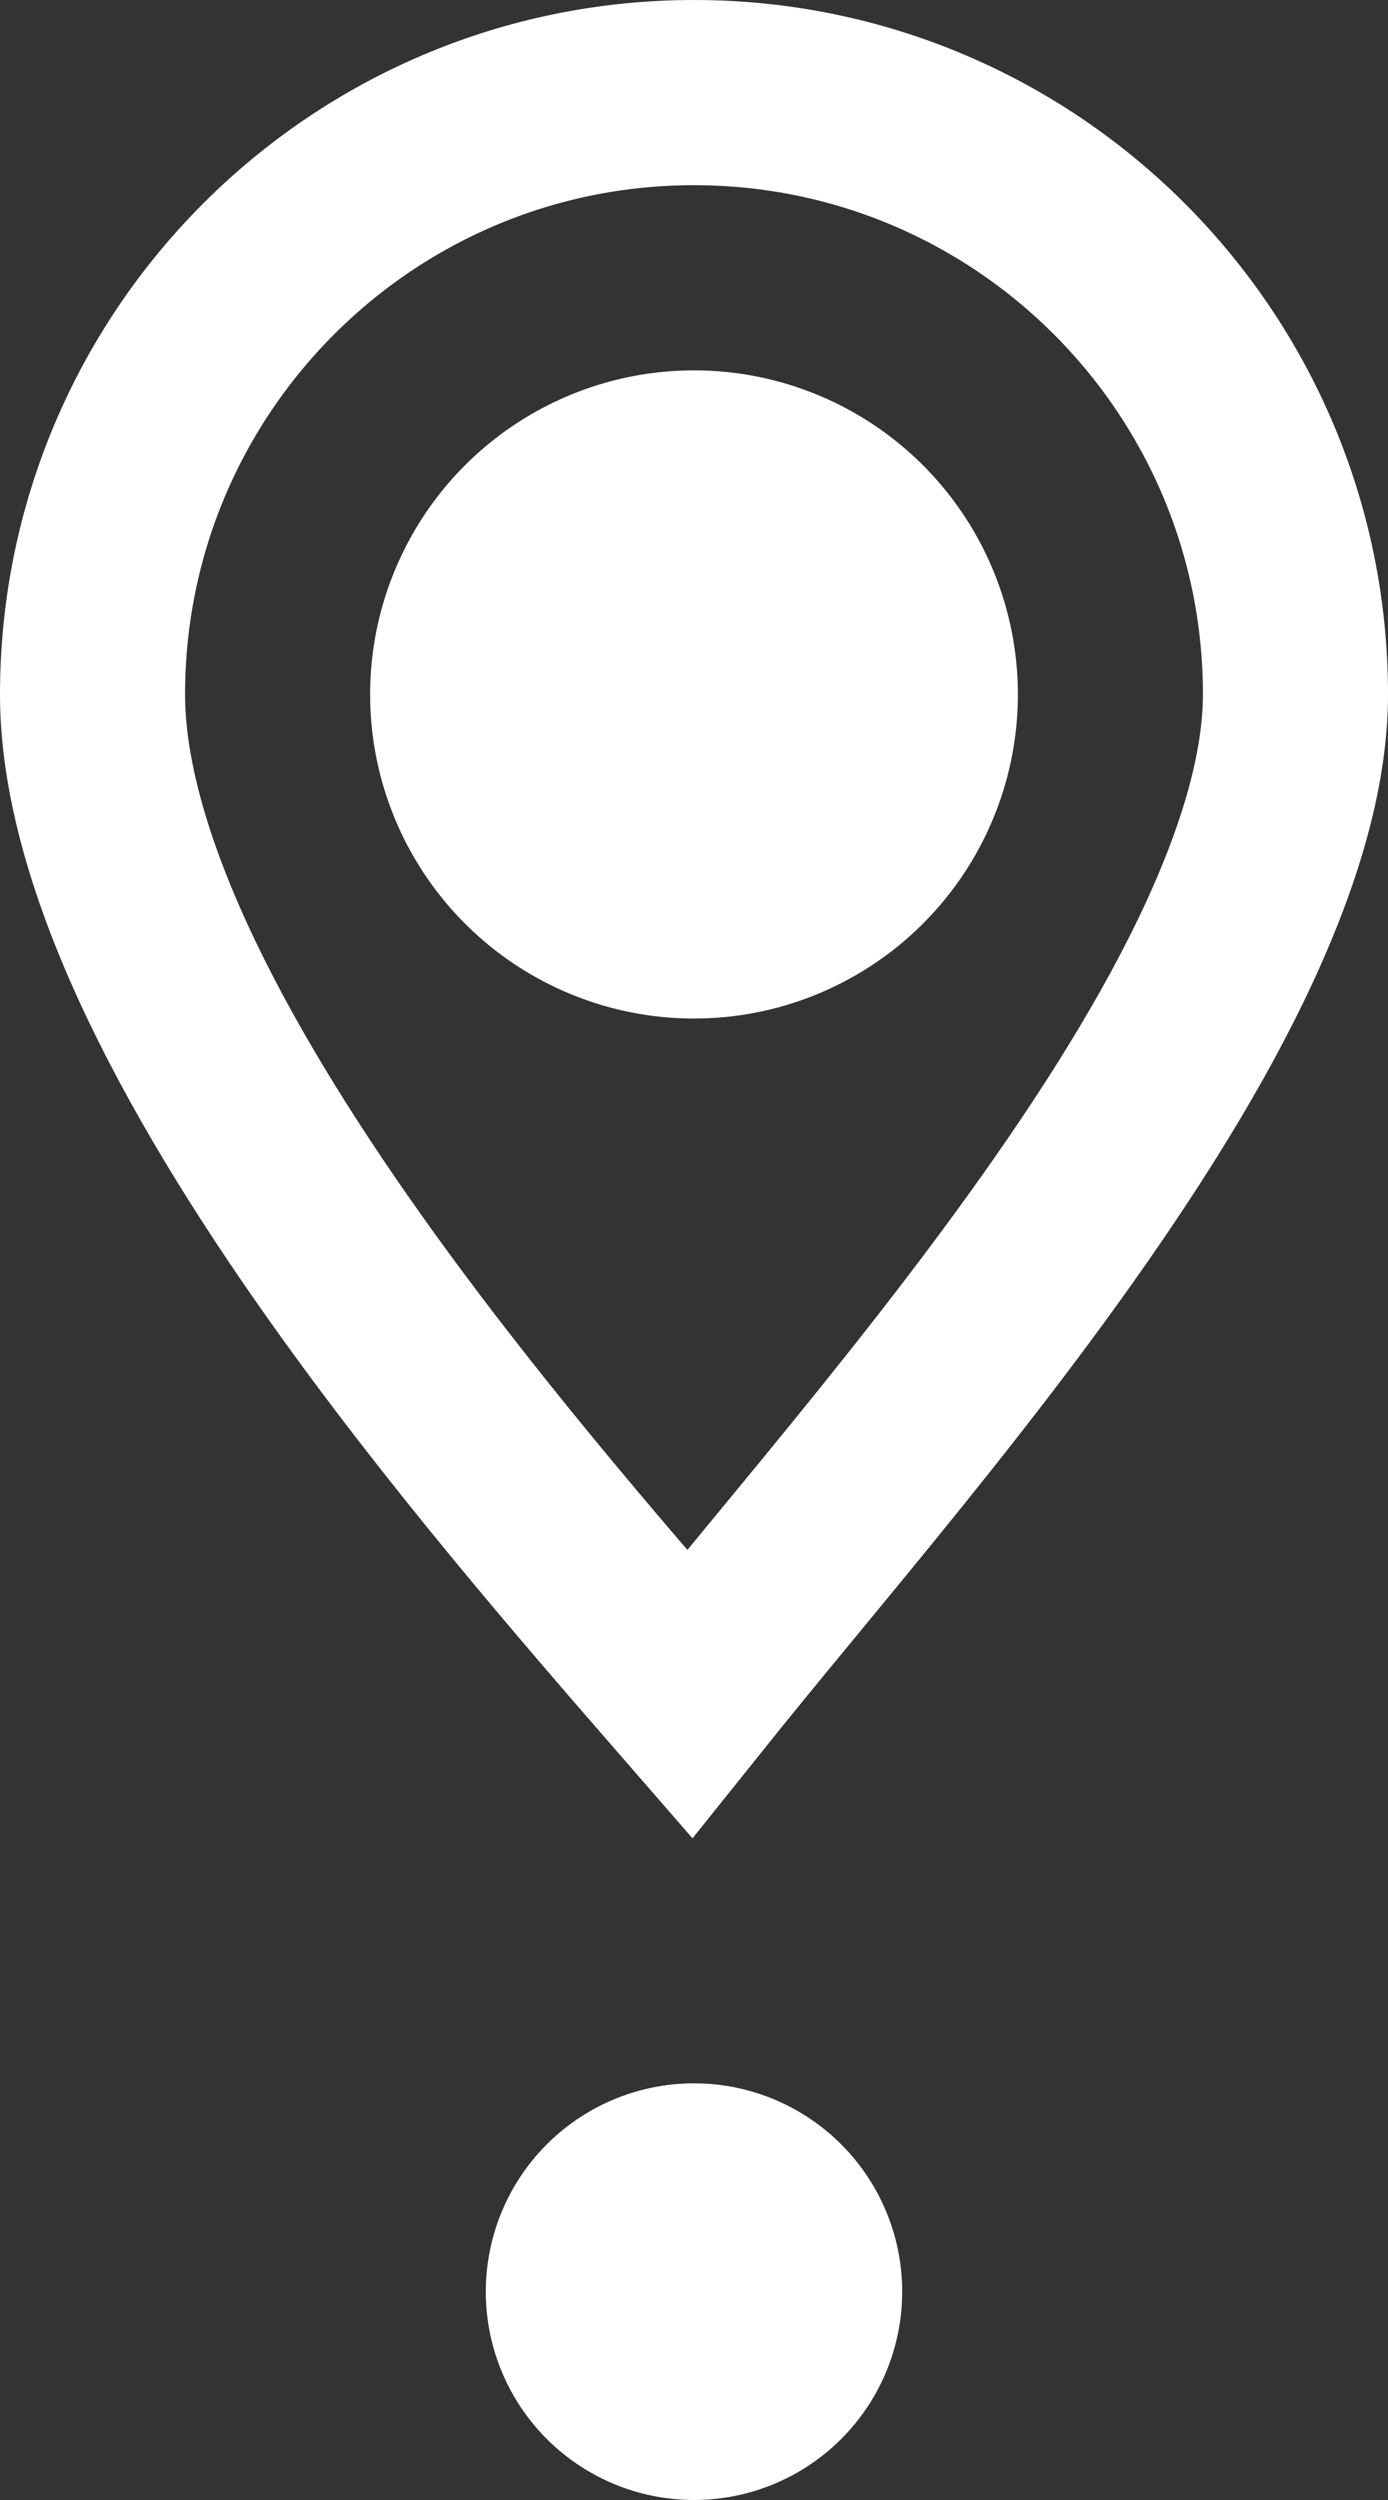 <?xml version="1.0" encoding="UTF-8"?> <svg xmlns="http://www.w3.org/2000/svg" width="15" height="27" viewBox="0 0 15 27" fill="none"><rect x="0" y="0" width="15" height="27" fill="#333333" stroke="none"/> <path d="M14 7.5C14 8.323 13.716 9.293 13.192 10.376C12.672 11.45 11.948 12.567 11.145 13.667C10.344 14.765 9.482 15.821 8.691 16.78C8.614 16.874 8.537 16.967 8.461 17.059C8.104 17.491 7.762 17.907 7.452 18.294C6.352 17.03 4.953 15.414 3.722 13.678C2.946 12.583 2.257 11.468 1.764 10.395C1.268 9.314 1 8.336 1 7.5C1 3.91 3.91 1 7.5 1C11.09 1 14 3.91 14 7.5Z" stroke="white" stroke-width="2"></path> <circle cx="7.5" cy="24.75" r="2.25" fill="white"></circle> <circle cx="7.5" cy="7.5" r="3.5" fill="white"></circle> </svg> 